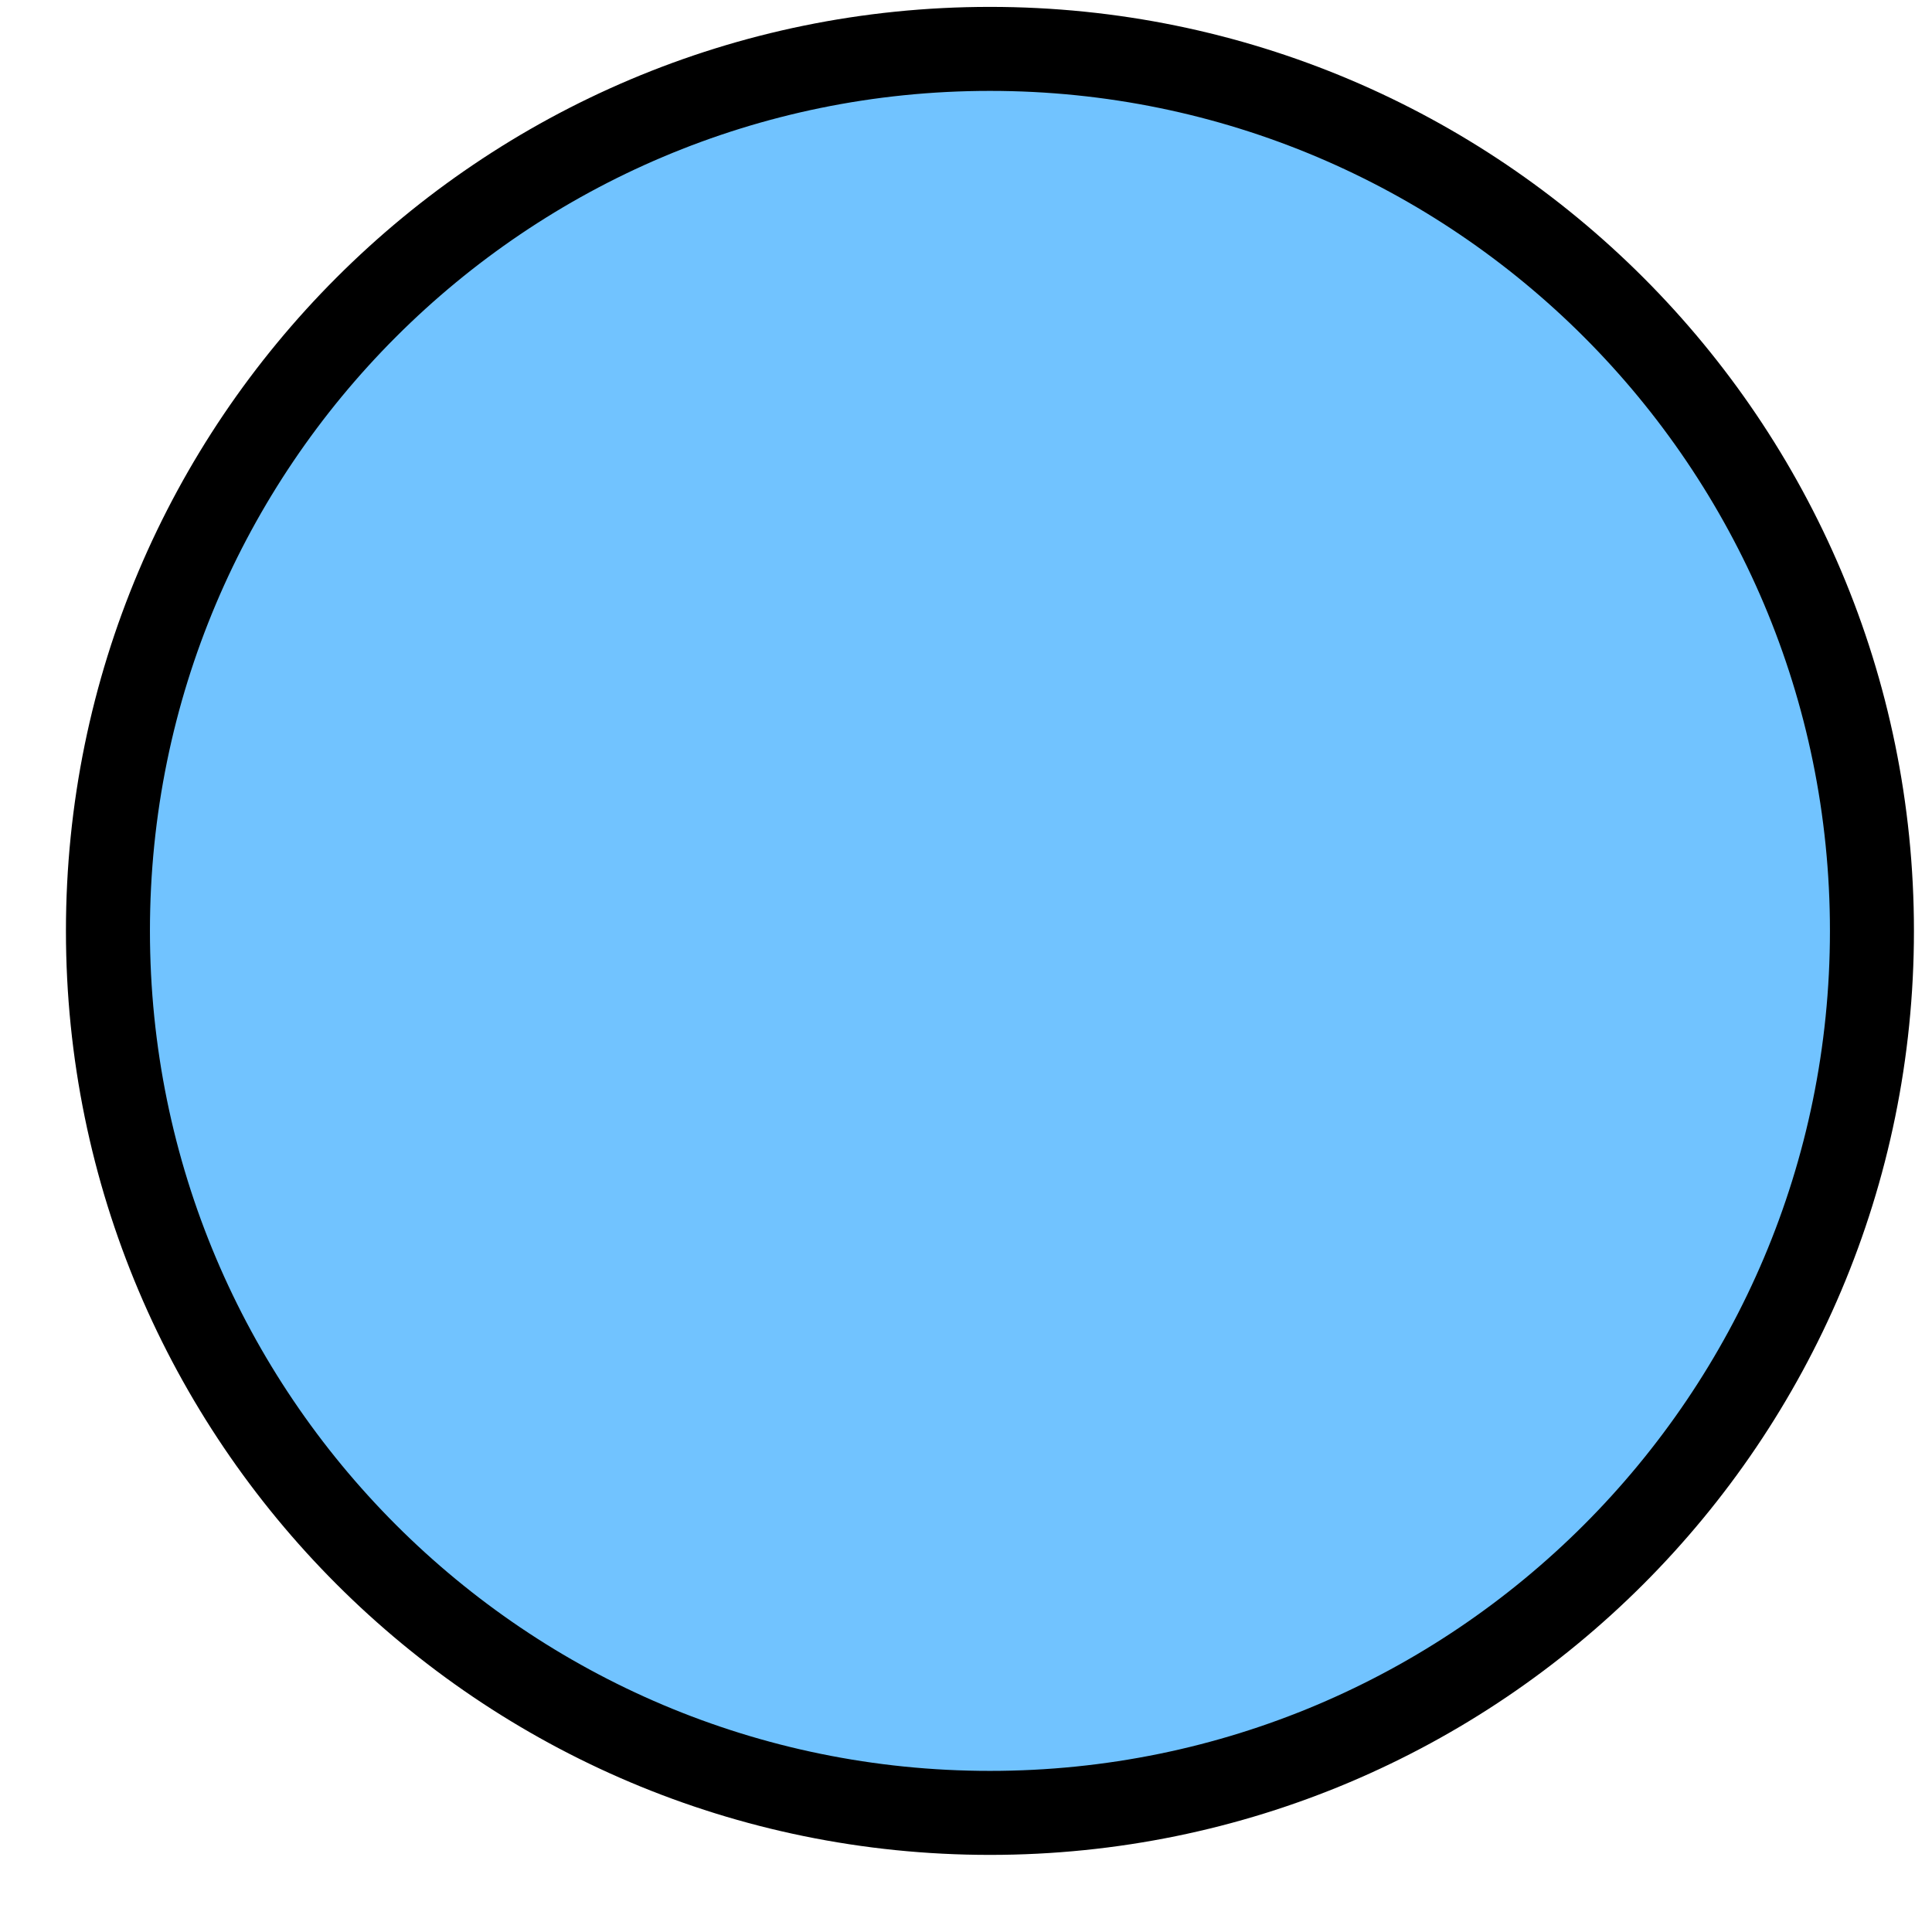 <?xml version="1.0" encoding="UTF-8"?> <svg xmlns="http://www.w3.org/2000/svg" width="23" height="23" viewBox="0 0 23 23" fill="none"> <path d="M11.785 21.582C17.584 21.582 22.285 16.881 22.285 11.082C22.285 5.283 17.584 0.582 11.785 0.582C5.986 0.582 1.285 5.283 1.285 11.082C1.285 16.881 5.986 21.582 11.785 21.582Z" fill="#71C3FF" stroke="black" stroke-miterlimit="10"></path> </svg> 